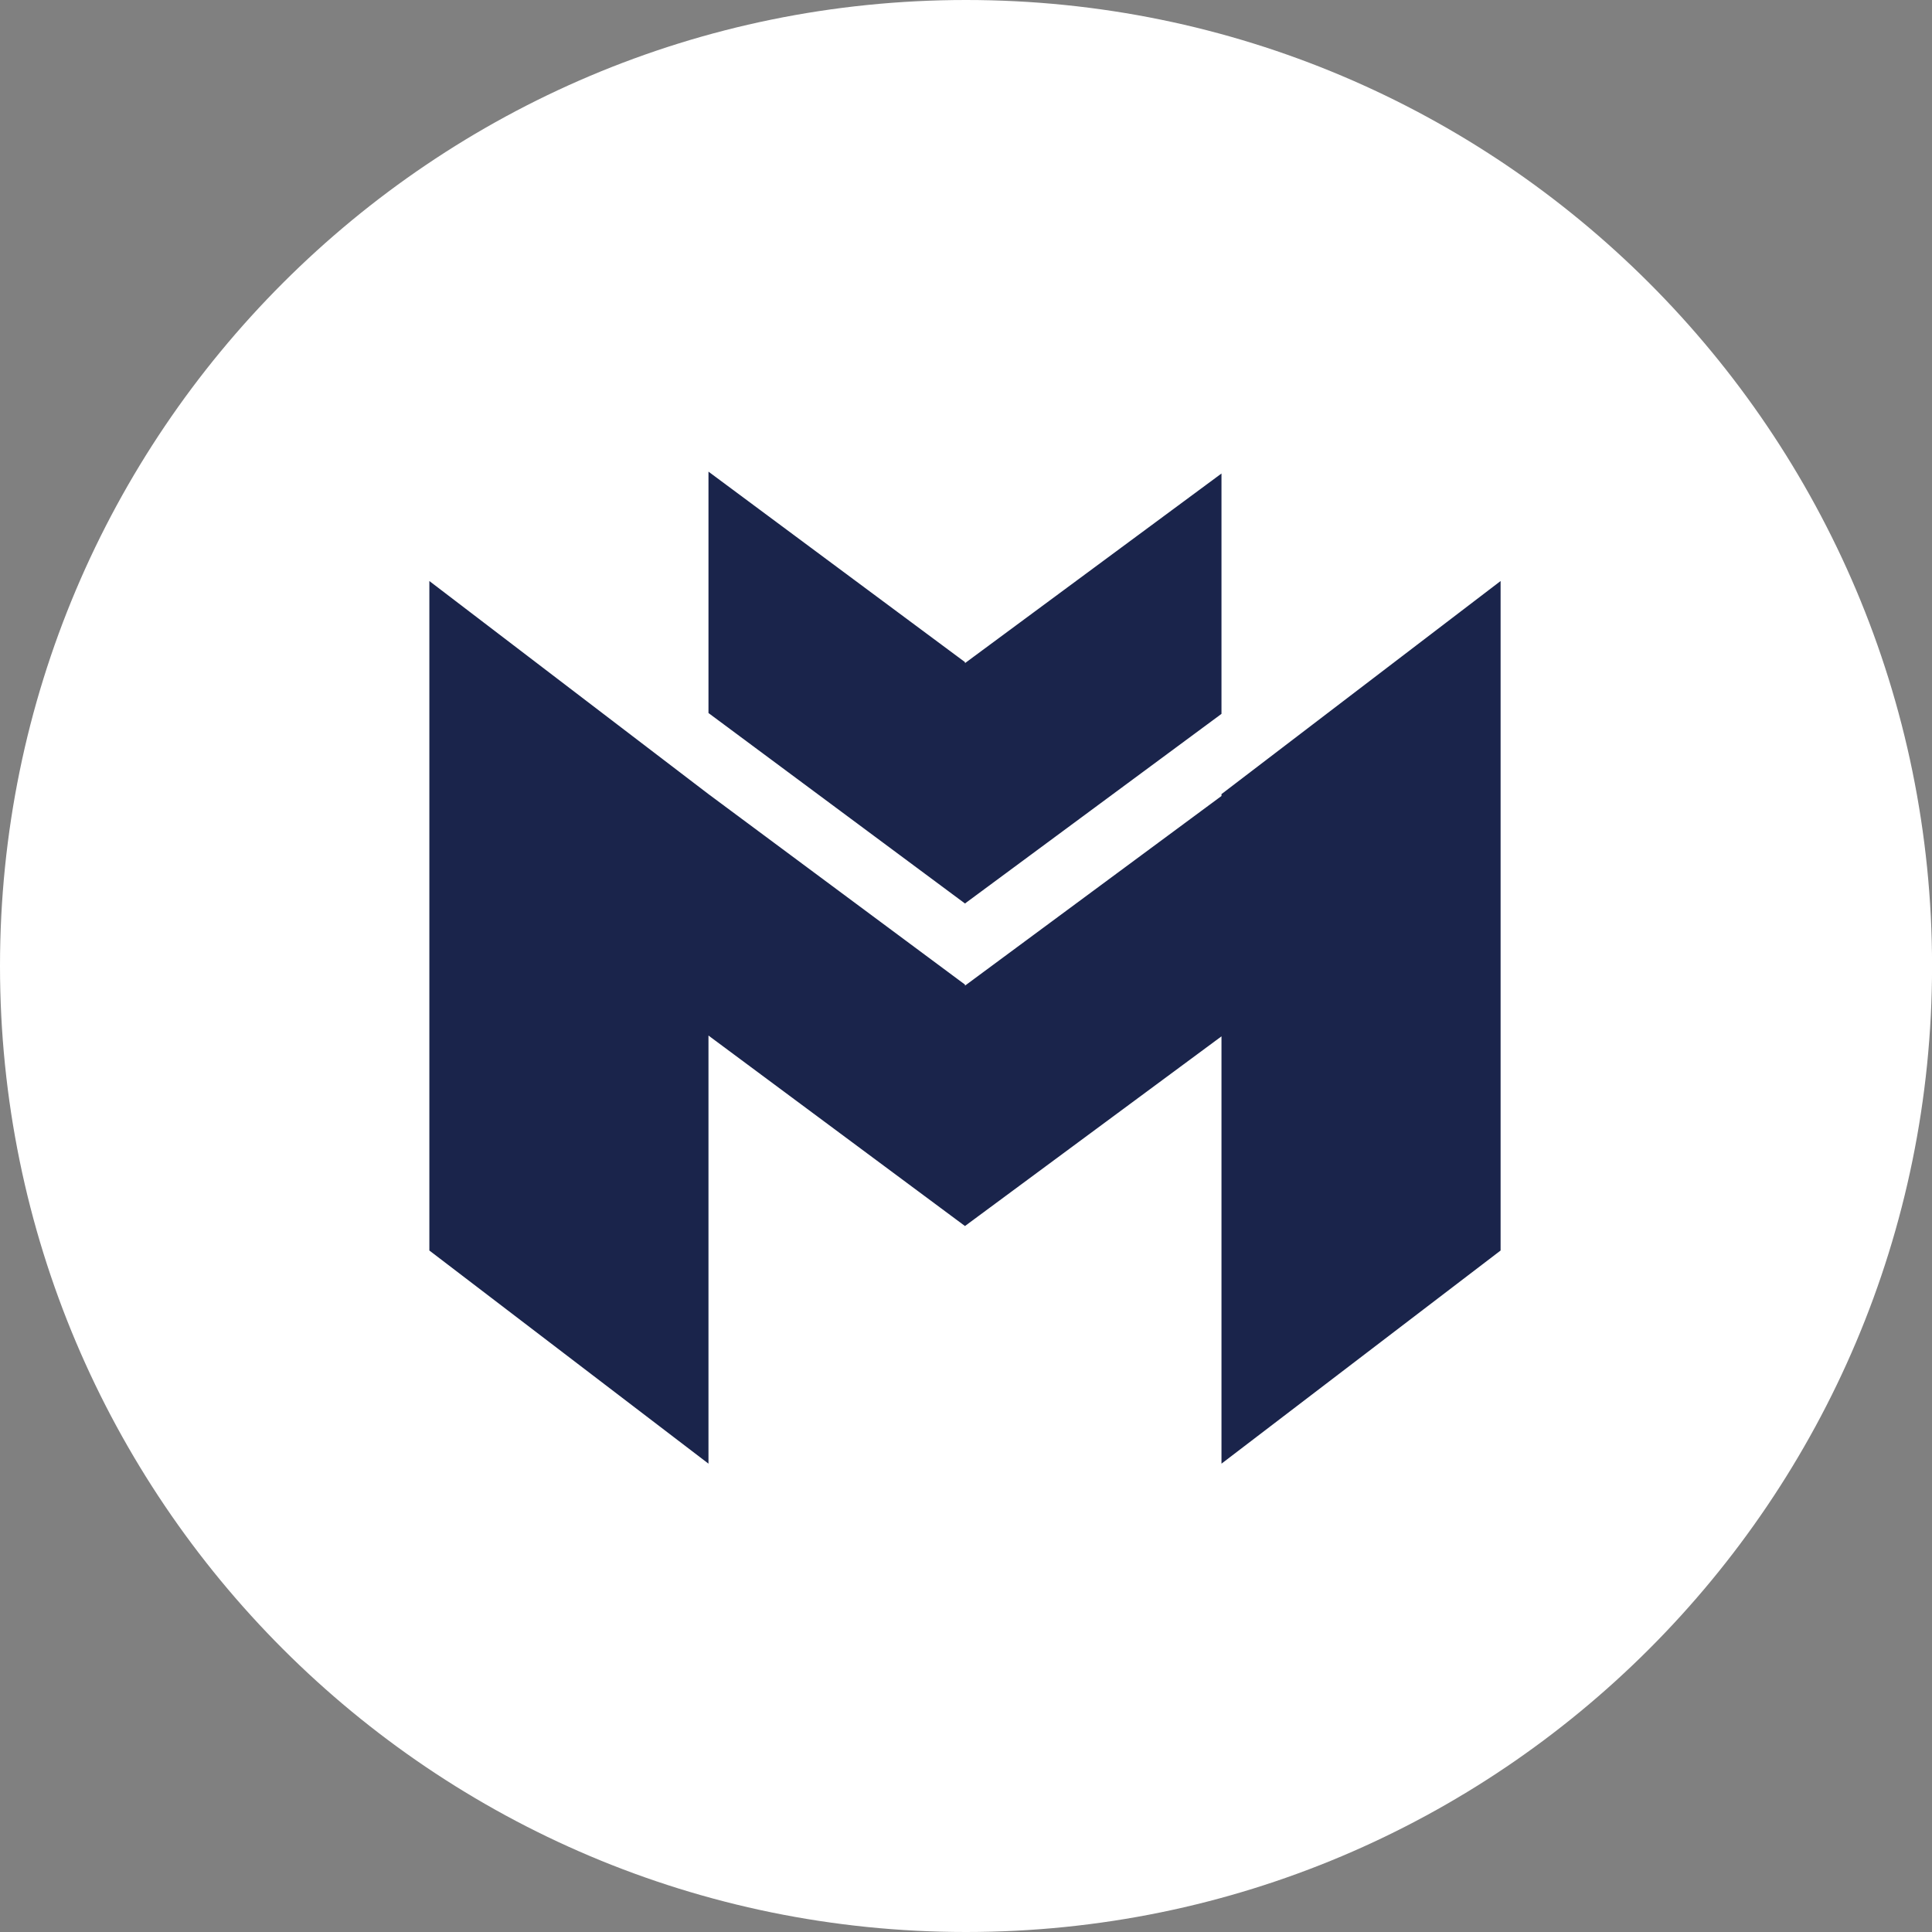 <svg width="34" height="34" viewBox="0 0 34 34" fill="none" xmlns="http://www.w3.org/2000/svg">
<rect x="0" y="0" width="34" height="34" fill="#808080" stroke="none"/>
<path d="M32.499 17.312C32.499 25.402 26.097 31.96 18.2 31.96C10.302 31.96 3.9 25.402 3.9 17.312C3.9 9.222 10.302 2.663 18.2 2.663C26.097 2.663 32.499 9.222 32.499 17.312Z" fill="#1A244B"/>
<path fill-rule="evenodd" clip-rule="evenodd" d="M17 34C26.389 34 34.001 26.389 34.001 17C34.001 7.611 26.389 0 17 0C7.612 0 0 7.611 0 17C0 26.389 7.612 34 17 34ZM12.468 8.3L16.982 11.652V11.67L21.496 8.333V12.563L16.982 15.9L12.468 12.548V8.3ZM12.468 13.975L16.982 17.327V17.346L21.496 14.008V13.975L26.408 10.225V22.007L21.496 25.758V18.238L16.982 21.576L12.468 18.224V25.758L7.556 22.007V10.225L12.468 13.975Z" fill="white"/>
</svg>
